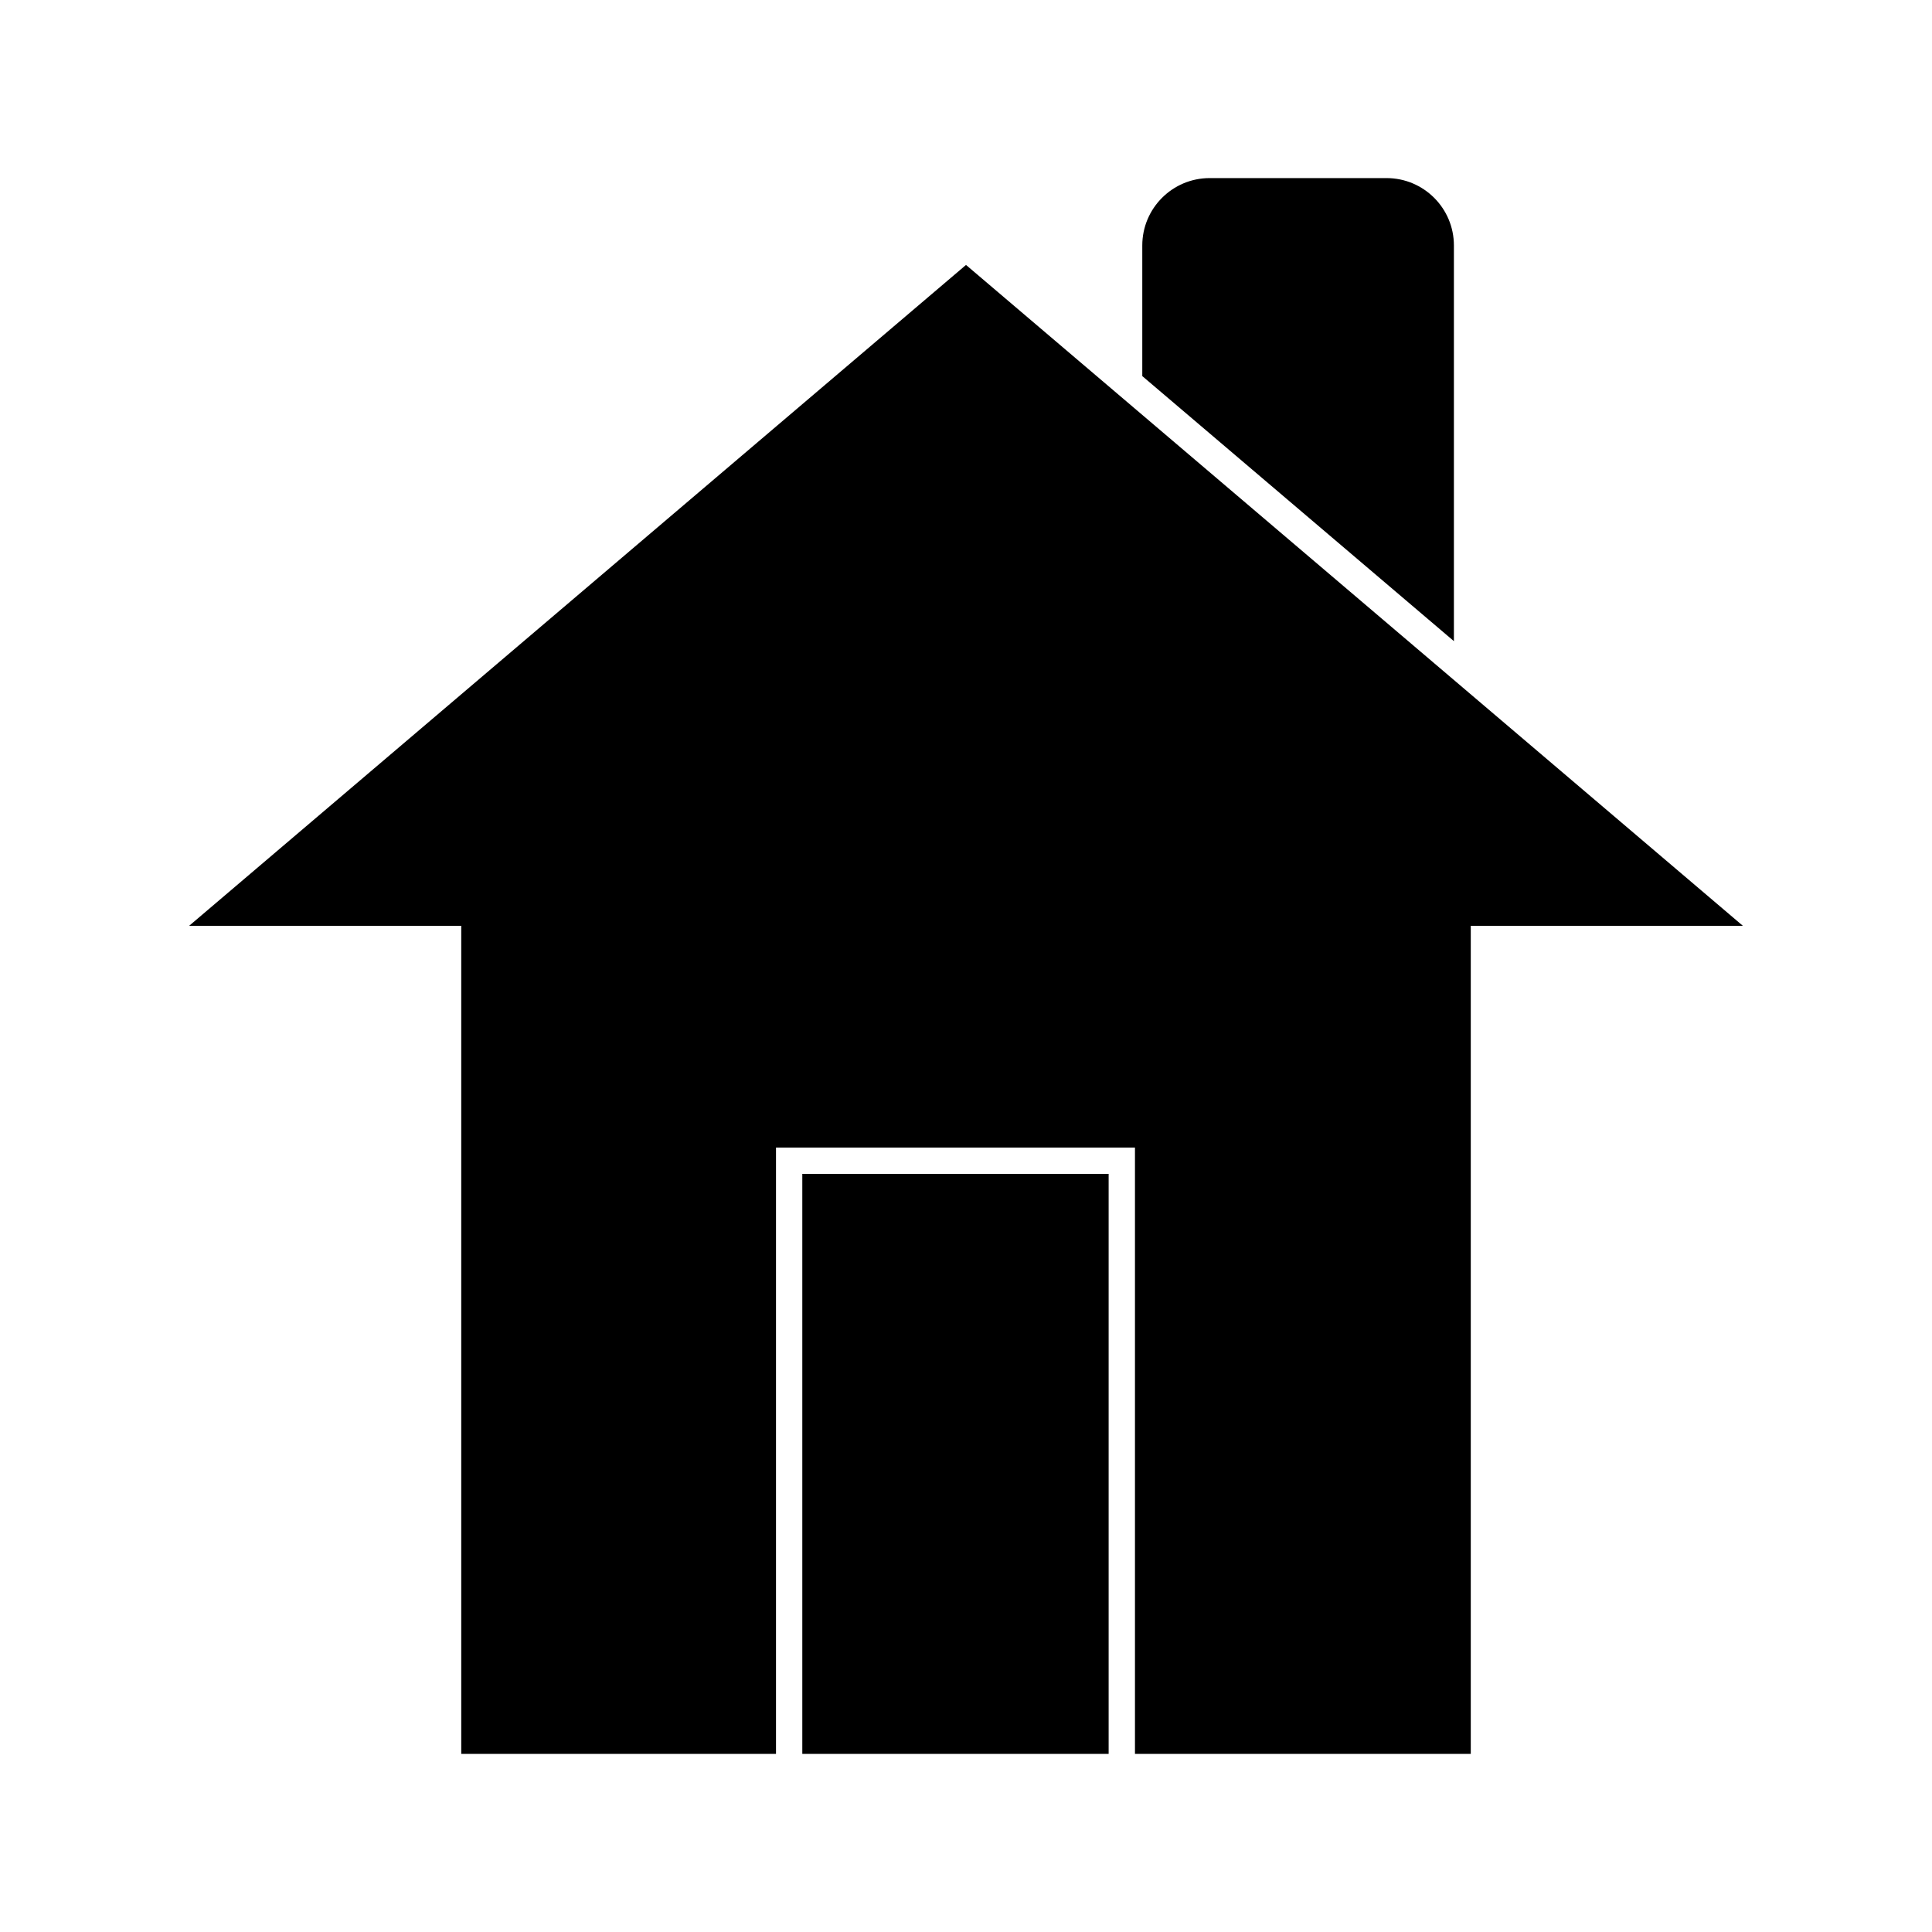 <?xml version="1.0" encoding="UTF-8"?>
<!-- The Best Svg Icon site in the world: iconSvg.co, Visit us! https://iconsvg.co -->
<svg fill="#000000" width="800px" height="800px" version="1.1" viewBox="144 144 512 512" xmlns="http://www.w3.org/2000/svg">
 <g>
  <path d="m356.62 455.09h81.18v153.71h-81.18z"/>
  <path d="m533.77 389.35v219.45h-88.992v-160.68h-95.129v160.68h-83.414v-219.45h-72.113l205.88-175.14 205.88 175.14z"/>
  <path d="m529.3 313.91v-104.86c0-9.859-7.992-17.855-17.852-17.855h-46.871c-9.859 0-17.859 7.996-17.859 17.855v34.617z"/>
 </g>
</svg>